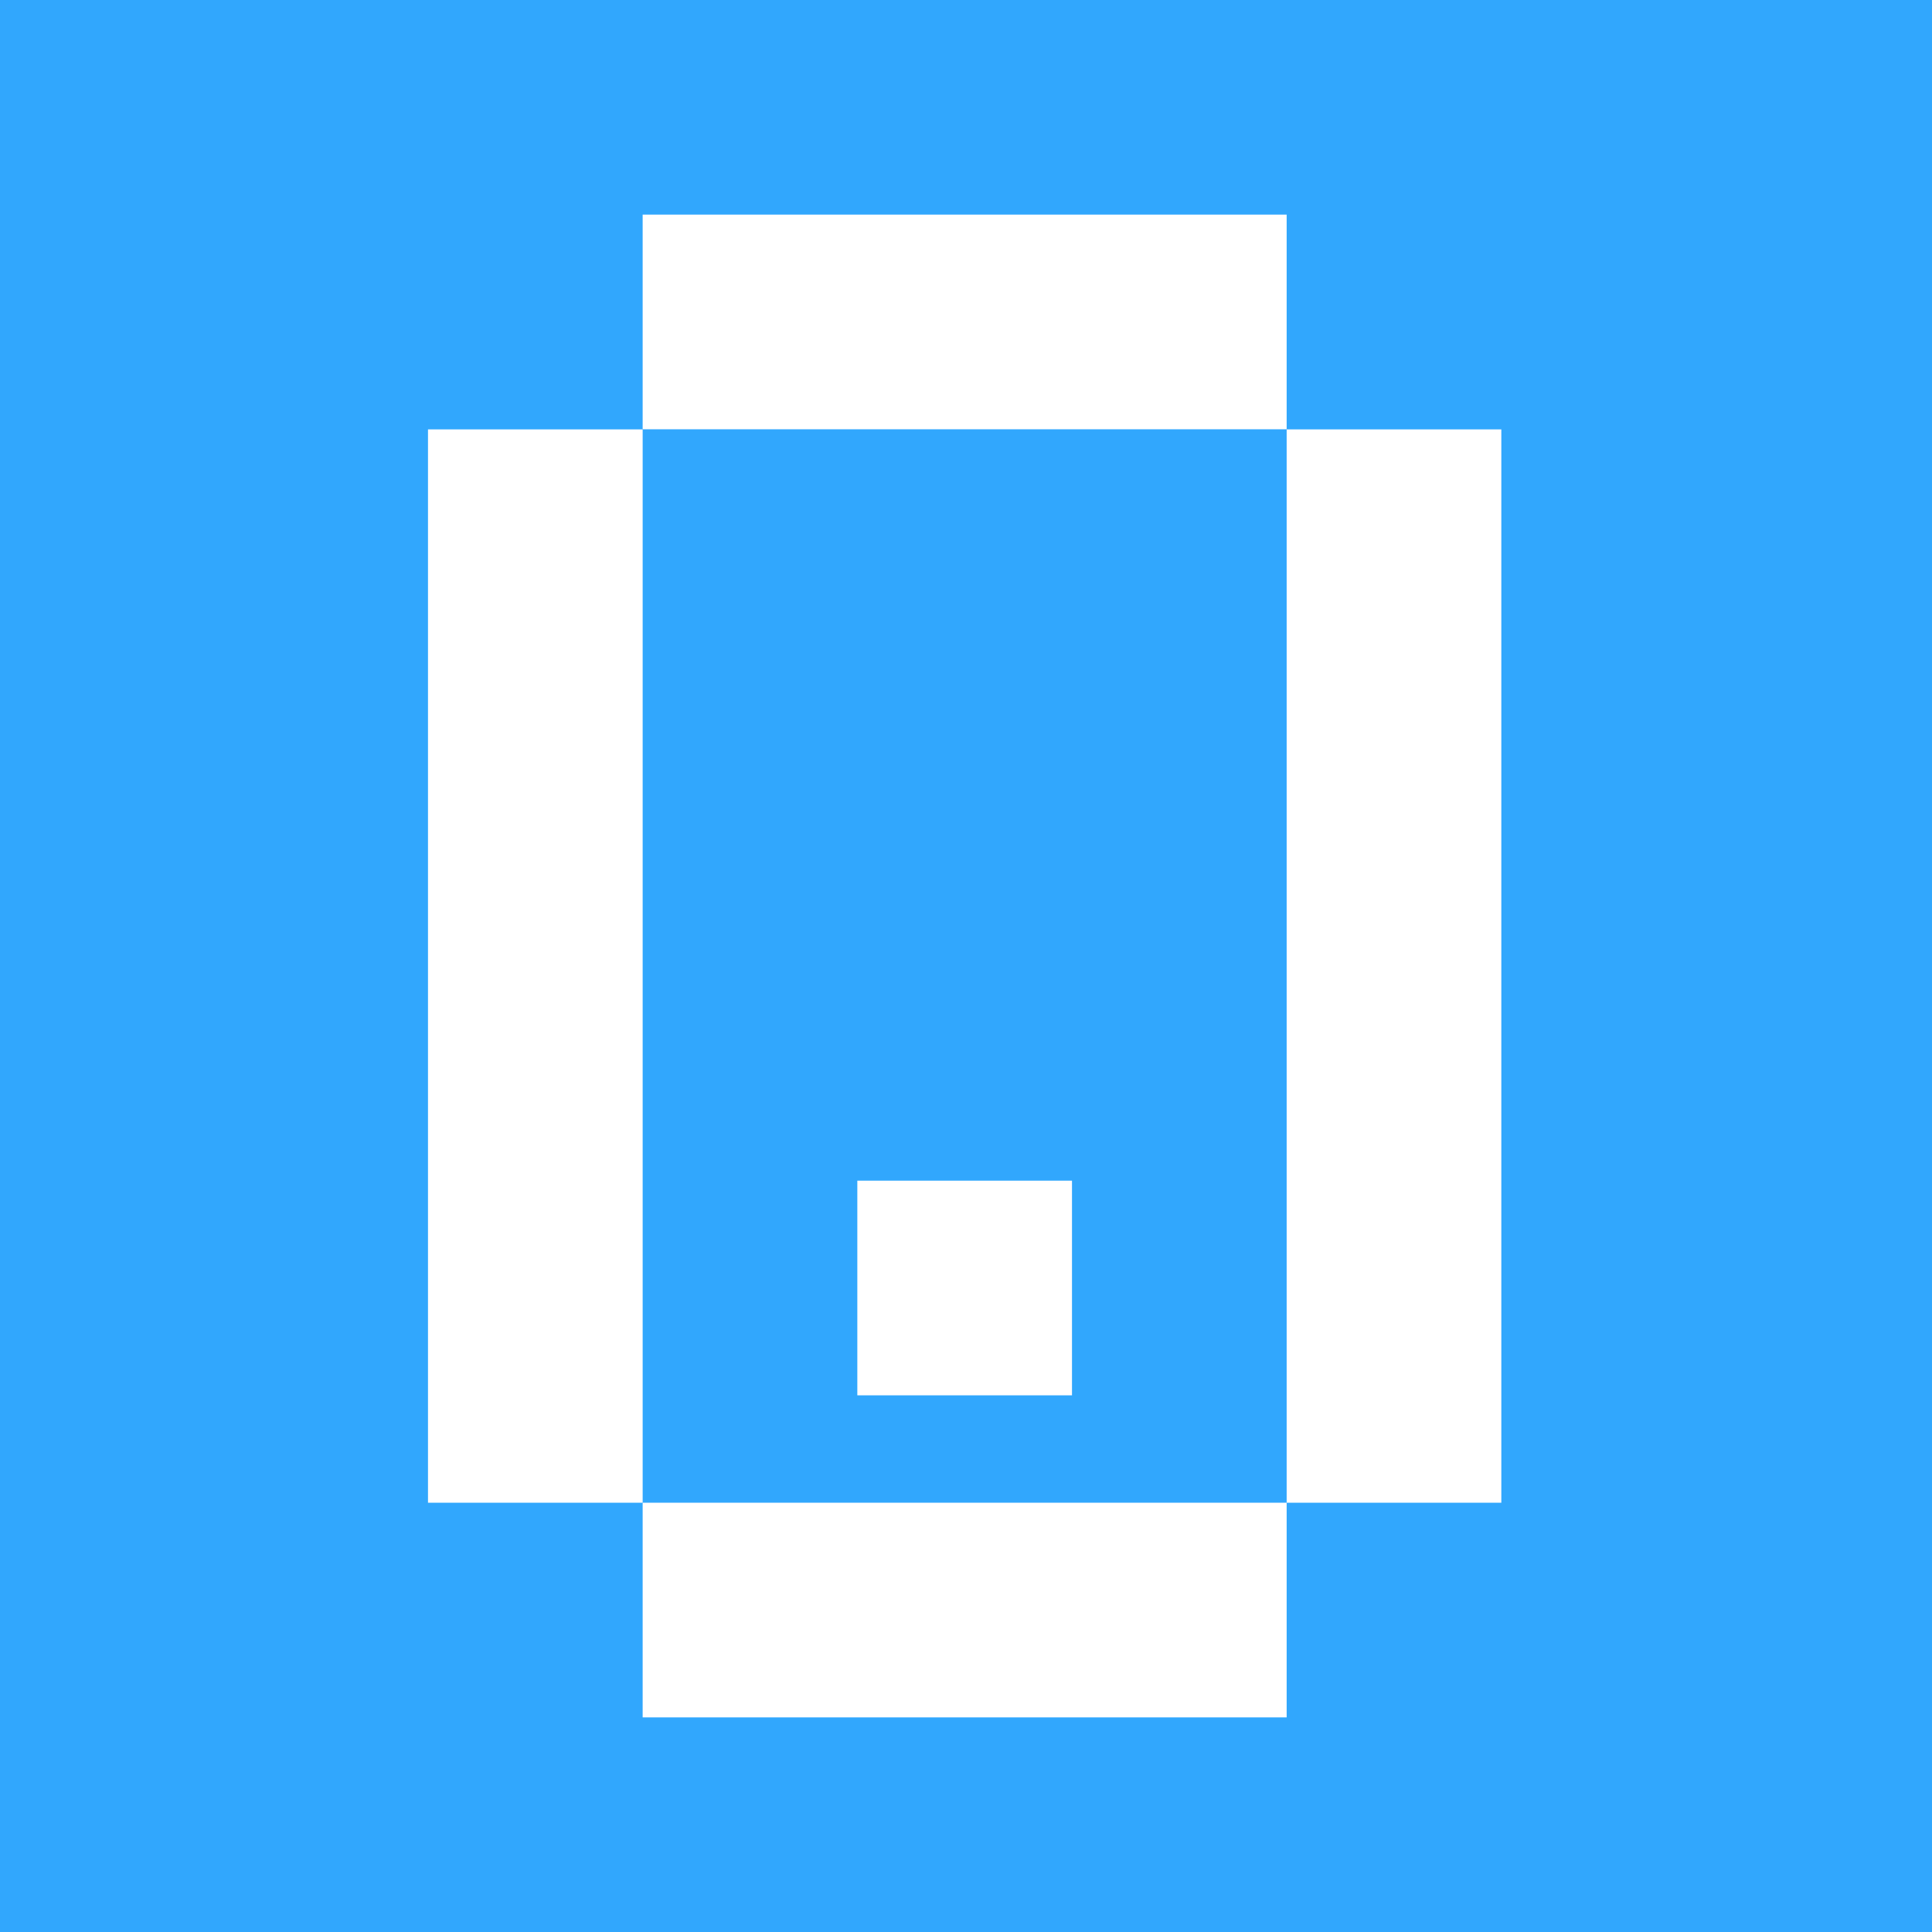 <?xml version="1.0" encoding="UTF-8"?> <svg xmlns="http://www.w3.org/2000/svg" width="36" height="36" viewBox="0 0 36 36" fill="none"> <rect width="36" height="36" fill="#31A7FD"></rect> <path d="M23.975 7.999V3.999L11.975 3.999V7.999L23.975 7.999Z" fill="white"></path> <path d="M23.975 32.001V28.001H11.975V32.001H23.975Z" fill="white"></path> <path d="M11.975 8.001L11.975 28.001H7.975L7.975 8.001H11.975Z" fill="white"></path> <path d="M27.975 8.001V28.001H23.975V8.001H27.975Z" fill="white"></path> <path d="M19.975 22V26H15.975V22H19.975Z" fill="white"></path> </svg> 